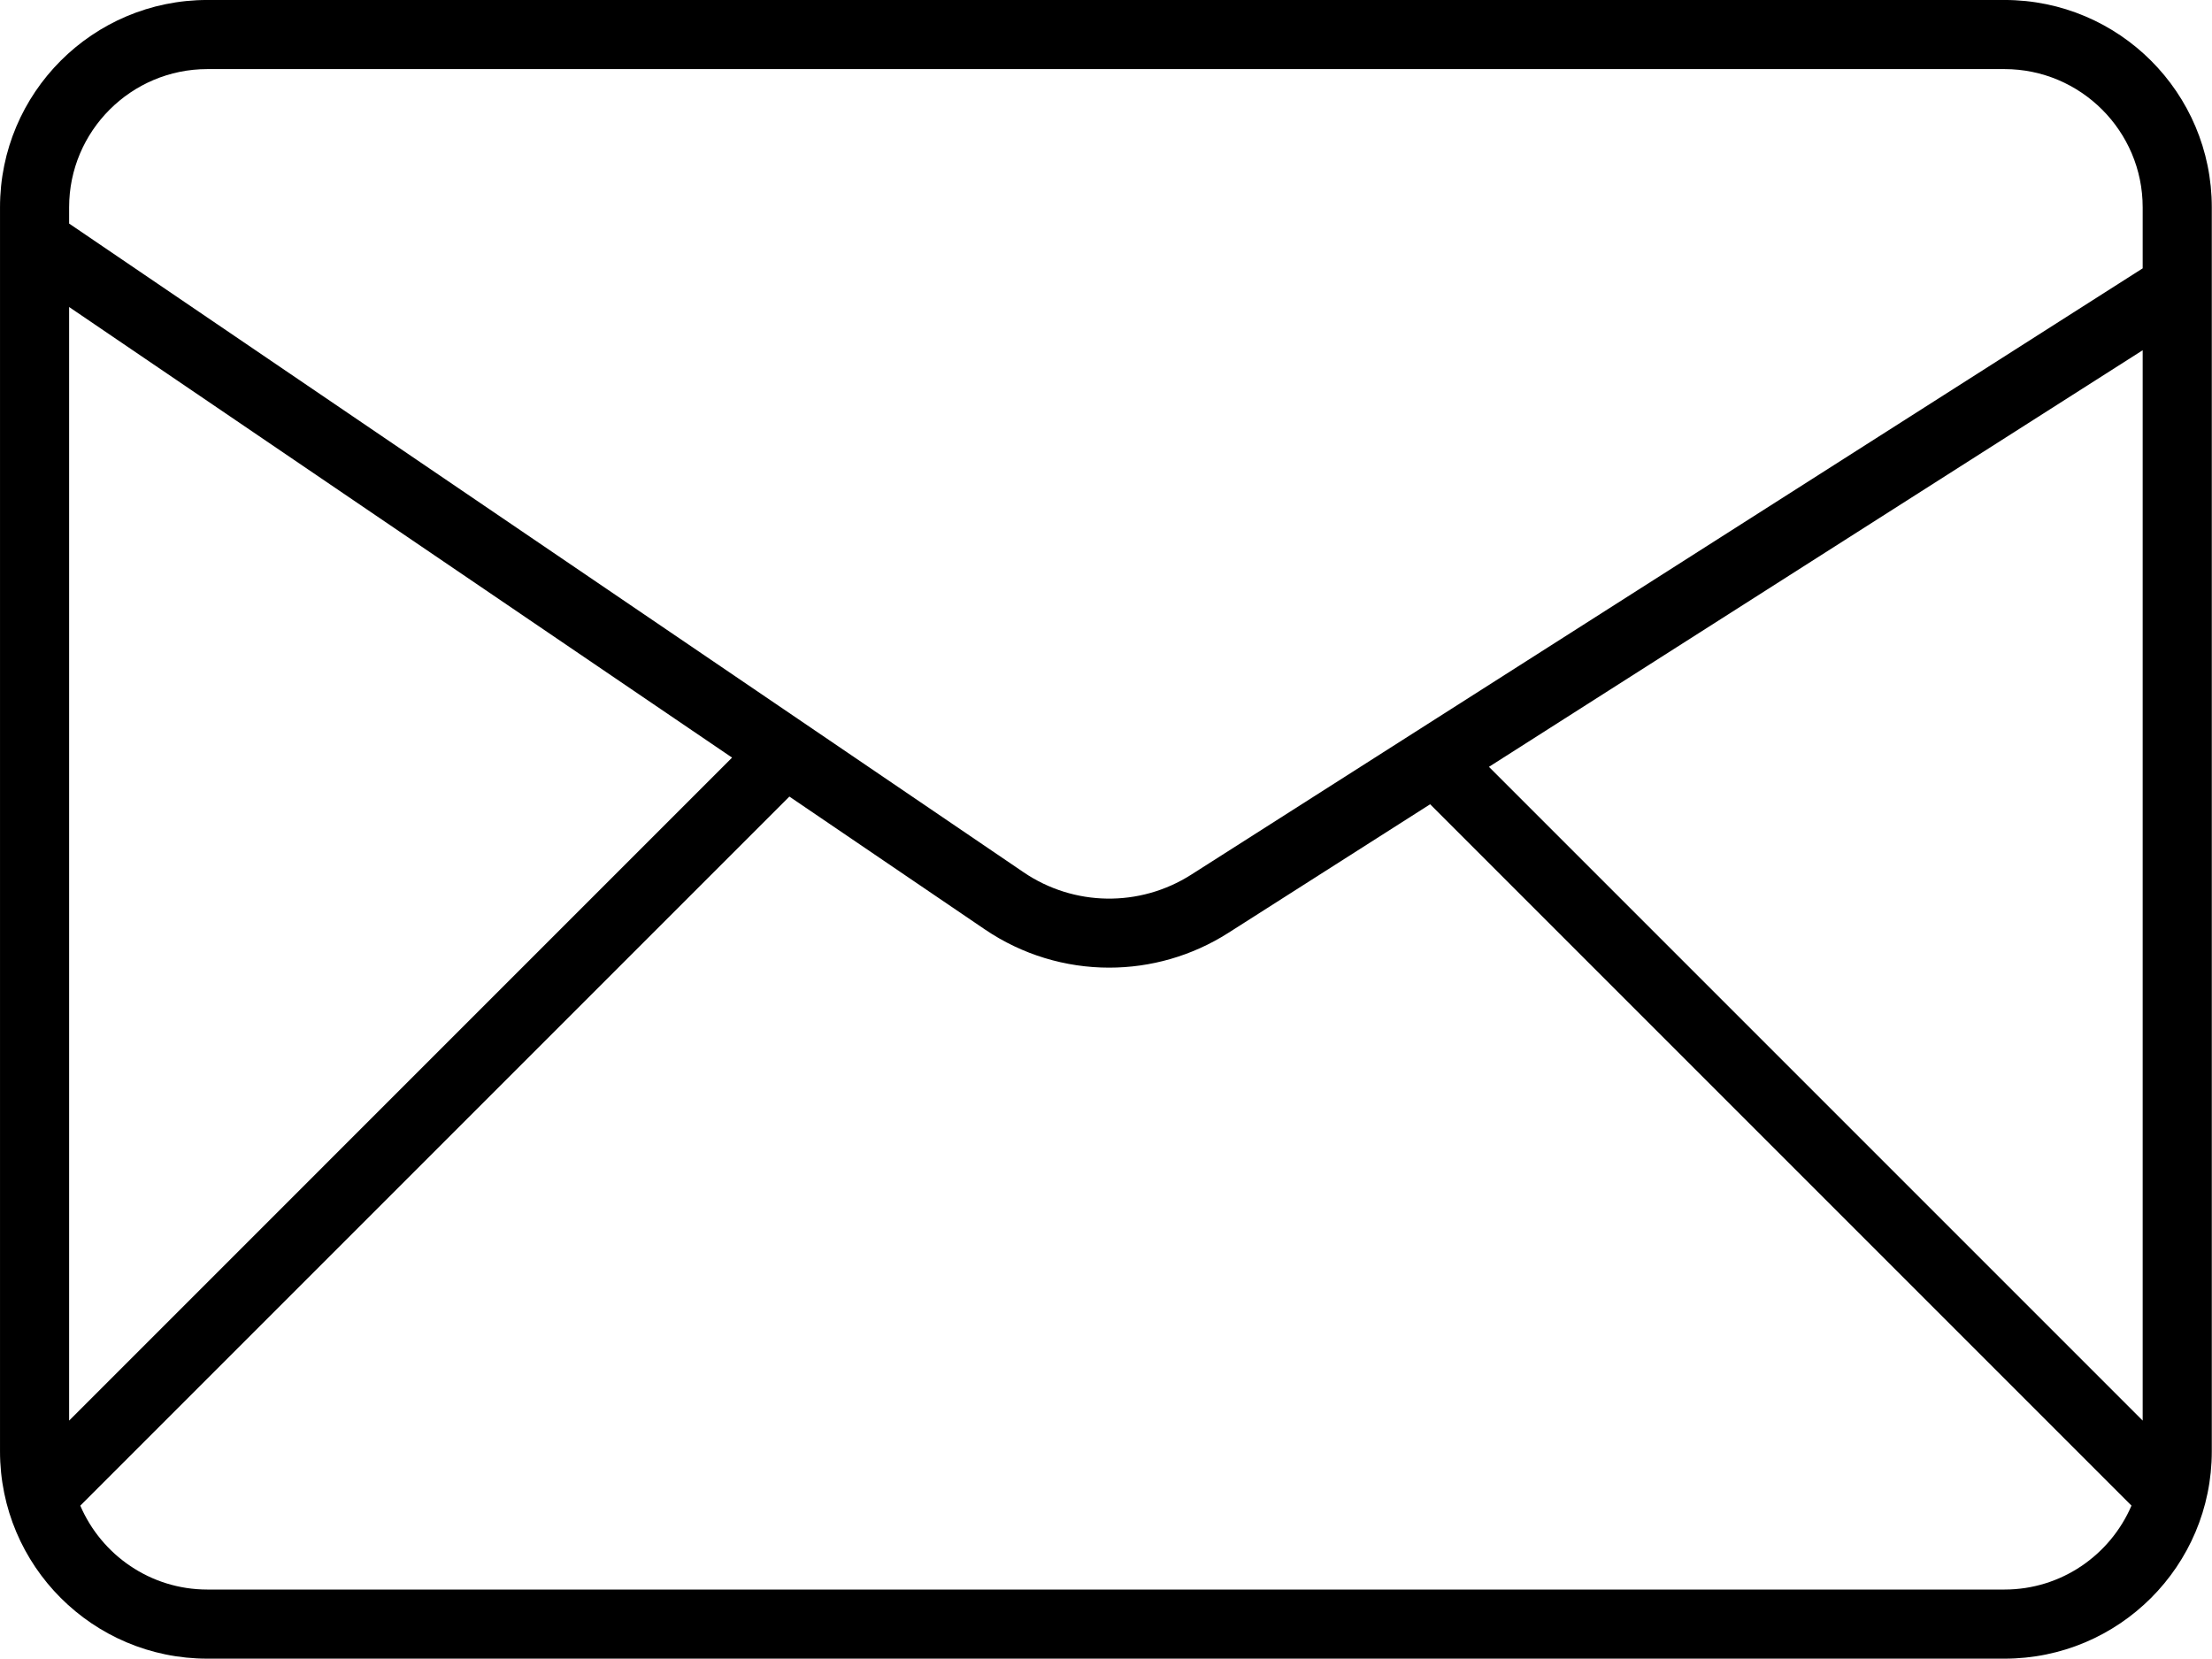 <?xml version="1.0" encoding="UTF-8" standalone="no"?> <svg xmlns:inkscape="http://www.inkscape.org/namespaces/inkscape" xmlns:sodipodi="http://sodipodi.sourceforge.net/DTD/sodipodi-0.dtd" xmlns="http://www.w3.org/2000/svg" xmlns:svg="http://www.w3.org/2000/svg" width="211.689mm" height="158.75mm" viewBox="0 0 211.689 158.75" version="1.1" id="svg5" inkscape:version="1.1.1 (3bf5ae0d25, 2021-09-20)" sodipodi:docname="Mail.svg"><defs id="defs2"></defs><g inkscape:label="Ebene 1" inkscape:groupmode="layer" id="layer1" transform="translate(53.203,-122.5)"><g style="fill:#000000" id="g1017" transform="matrix(3.307,0,0,3.307,-53.192,96.042)"><path id="Mail" d="M 58.003,8 H 5.997 c -3.314,0 -6,2.686 -6,6 v 36 c 0,3.314 2.686,6 6,6 H 58.003 c 3.314,0 6,-2.686 6,-6 V 14 c 10e-7,-3.314 -2.686,-6 -6,-6 z m 4,41.111 L 43.085,30.192 62.003,18.136 V 49.111 Z M 5.997,10 H 58.003 c 2.206,0 4,1.794 4,4 v 1.766 L 34.468,33.313 c -1.49,0.949 -3.394,0.92 -4.85,-0.07 L 1.997,14.47 V 14 c 0,-2.206 1.794,-4 4,-4 z M 1.997,16.885 21.182,29.925 1.997,49.111 Z M 58.003,54 H 5.997 C 4.349,54 2.933,52.998 2.32,51.572 L 22.84,31.052 28.495,34.895 c 1.086,0.738 2.342,1.108 3.6,1.108 1.195,0 2.393,-0.334 3.446,-1.005 l 5.842,-3.723 20.296,20.296 C 61.067,52.998 59.651,54 58.003,54 Z"></path></g></g></svg> 